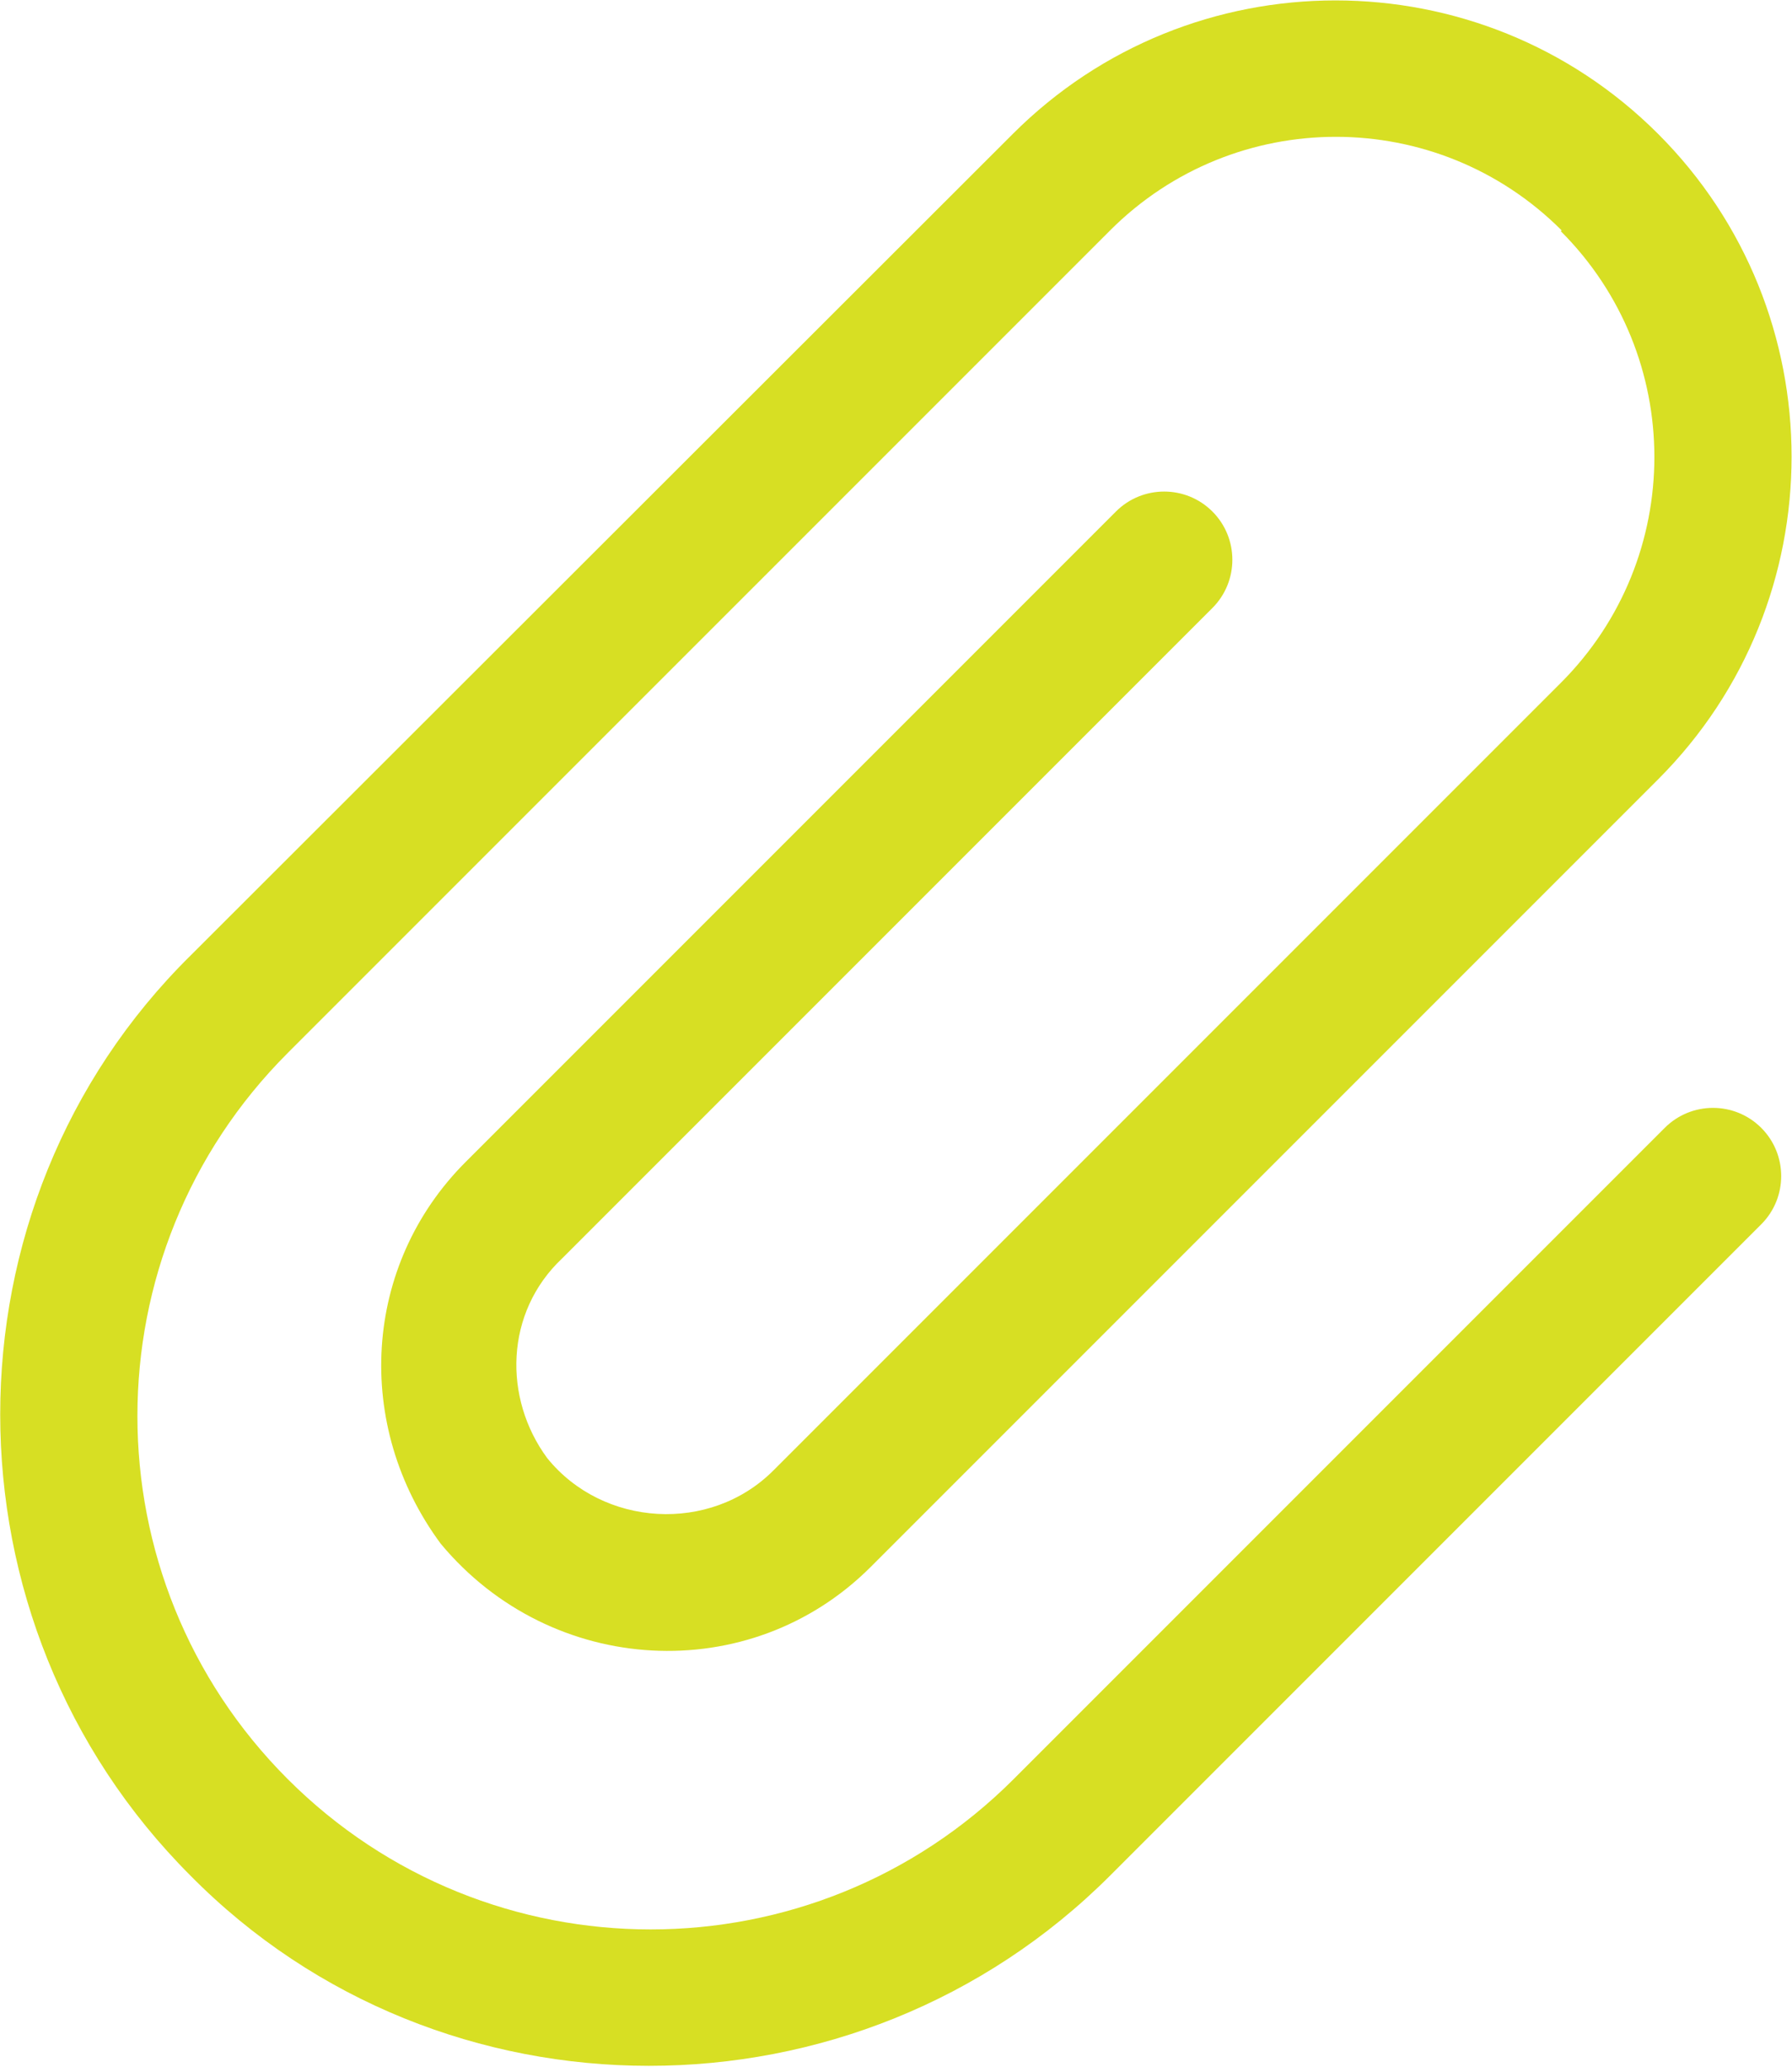 <?xml version="1.0" encoding="UTF-8"?>
<svg id="Layer_2" data-name="Layer 2" xmlns="http://www.w3.org/2000/svg" viewBox="0 0 21.55 24.85">
  <defs>
    <style>
      .cls-1 {
        fill: #d7df23;
      }
    </style>
  </defs>
  <g id="Layer_1-2" data-name="Layer 1">
    <path class="cls-1" d="M18.78,2.77c-1.5-1.5-3.93-1.5-5.43,0L3.46,12.66c-2.41,2.41-2.41,6.32,0,8.73,2.41,2.41,6.32,2.41,8.73,0l7.83-7.83c.32-.32.84-.32,1.16,0,.32.32.32.84,0,1.16l-7.83,7.83c-3.05,3.05-8.05,3.05-11.06,0-3.05-3.05-3.05-8.05,0-11.06L12.18,1.61c2.14-2.14,5.62-2.14,7.76,0,2.14,2.14,2.14,5.62,0,7.76l-9.47,9.47c-1.45,1.45-3.84,1.32-5.17-.28-1.05-1.42-.94-3.35.3-4.59l7.82-7.82c.32-.32.84-.32,1.16,0,.32.32.32.84,0,1.16l-7.82,7.82c-.69.65-.71,1.68-.18,2.4.67.83,1.96.91,2.72.15l9.47-9.47c1.5-1.5,1.5-3.93,0-5.43Z"/>
  </g>
</svg>